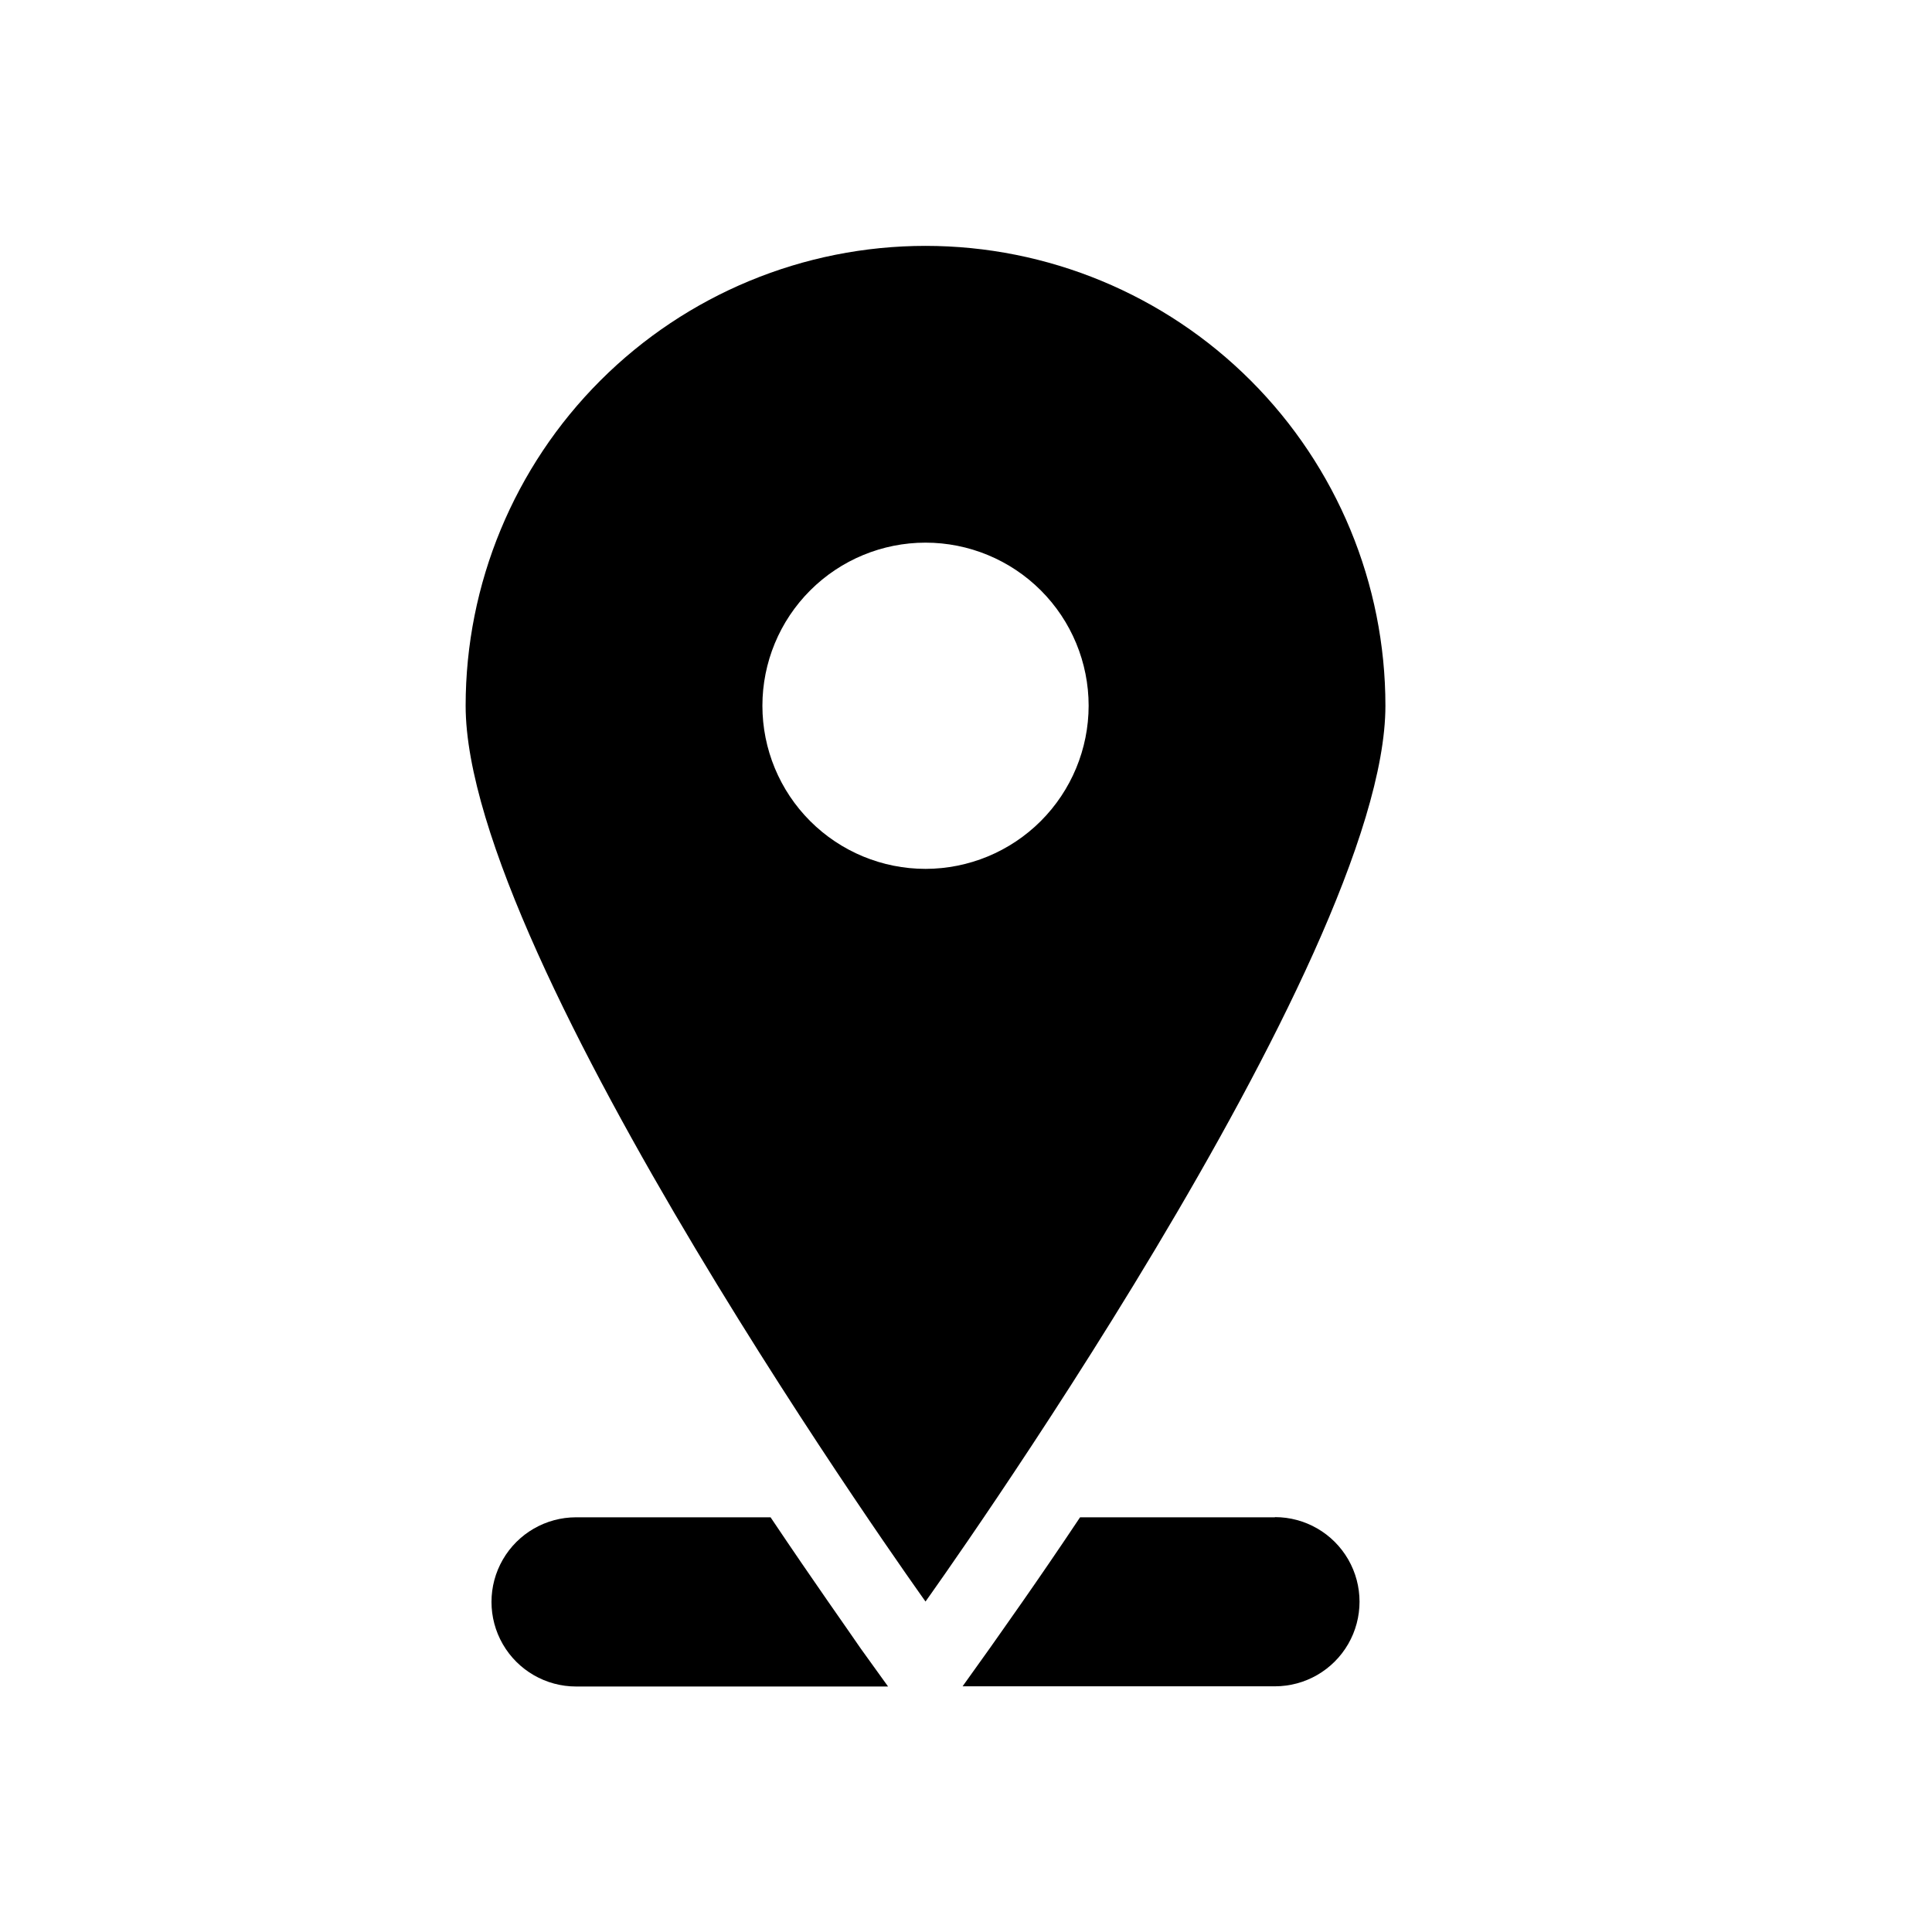 <?xml version="1.0" encoding="UTF-8"?>
<!-- Uploaded to: SVG Repo, www.svgrepo.com, Generator: SVG Repo Mixer Tools -->
<svg fill="#000000" width="800px" height="800px" version="1.1" viewBox="144 144 512 512" xmlns="http://www.w3.org/2000/svg">
 <g>
  <path d="m481.87 546.1h-51.641c-11.789 17.684-20.809 30.23-23.93 34.711l-7.203 10.078h82.773c8.012 0 15.41-4.273 19.418-11.207 4.004-6.938 4.004-15.484 0-22.422-4.008-6.938-11.406-11.207-19.418-11.207z"/>
  <path d="m348.21 546.1h-51.539c-8.012 0-15.41 4.273-19.418 11.211-4.004 6.938-4.004 15.484 0 22.422 4.008 6.934 11.406 11.207 19.418 11.207h82.676l-7.254-10.078c-3.074-4.531-12.094-17.176-23.883-34.762z"/>
  <path d="m389.27 209.16c-32.32 0-63.32 12.84-86.176 35.695-22.855 22.855-35.695 53.852-35.695 86.176 0 67.309 121.87 237.39 121.87 237.39s121.88-170.09 121.88-237.39c0-32.324-12.84-63.32-35.695-86.176-22.855-22.855-53.855-35.695-86.18-35.695zm0 165.1c-11.461 0-22.457-4.555-30.562-12.66-8.109-8.105-12.664-19.102-12.664-30.566s4.555-22.461 12.664-30.566c8.105-8.105 19.102-12.66 30.562-12.66 11.465 0 22.461 4.555 30.566 12.66 8.109 8.105 12.664 19.102 12.664 30.566-0.016 11.461-4.574 22.445-12.676 30.551-8.105 8.105-19.094 12.664-30.555 12.676z"/>
 </g>
</svg>